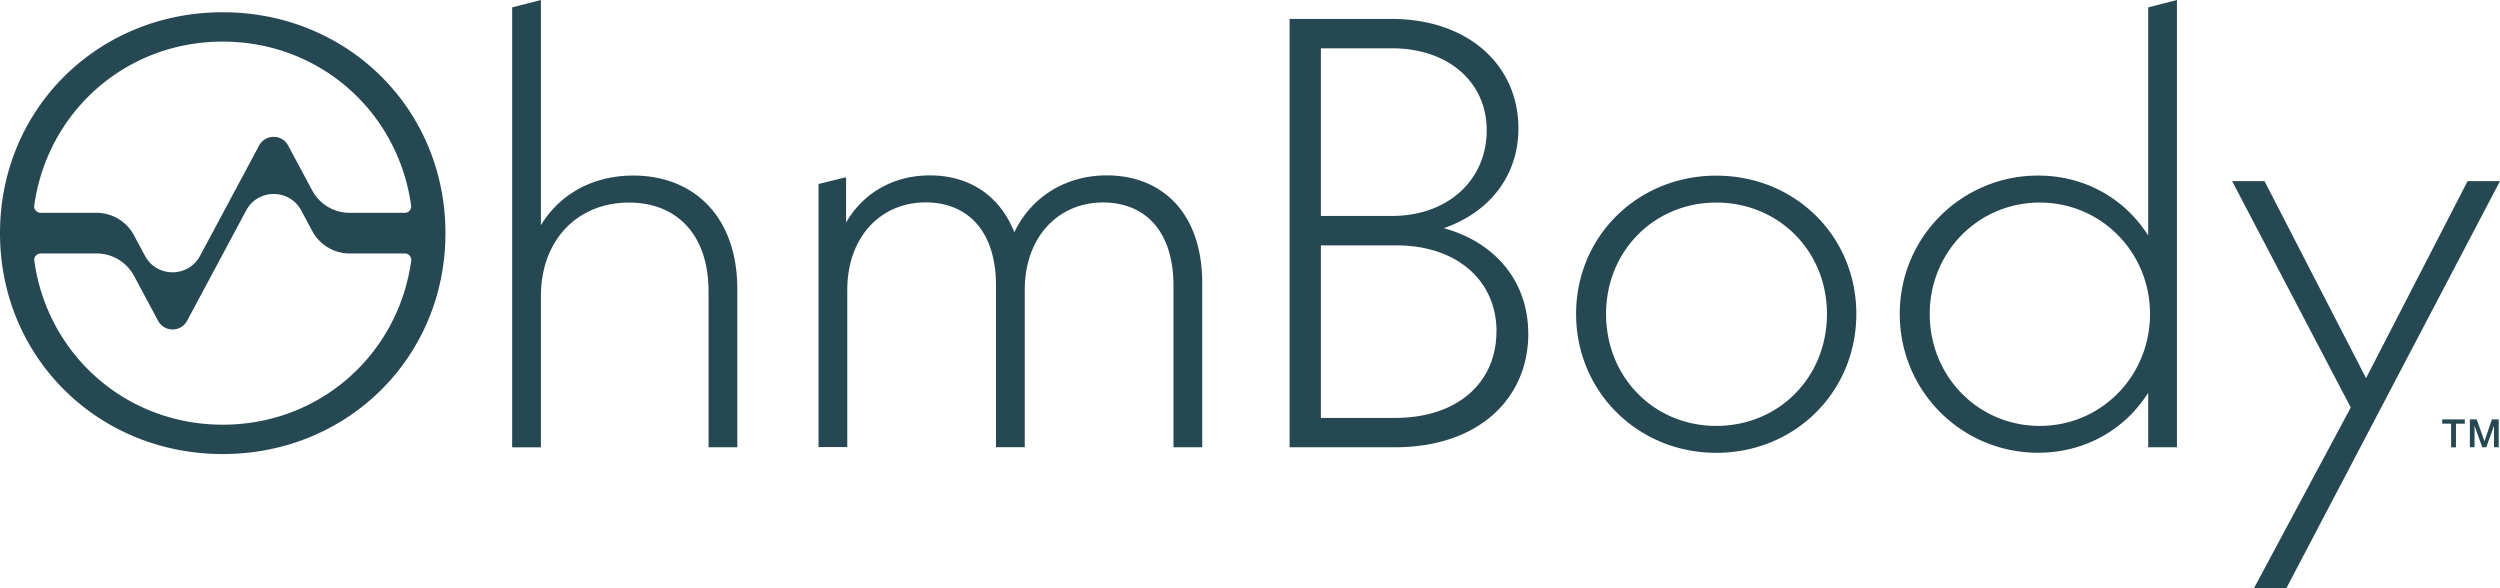 <svg xmlns="http://www.w3.org/2000/svg" data-name="Layer 1" viewBox="0 0 287.8 67.69"><path d="M84.88 33.32v18.17h-3.31V33.6c0-6.83-3.87-10.28-9.16-10.28-5.92 0-10.14 4.3-10.14 10.78v17.4h-3.31V.85L62.27 0v25.92c2.18-3.59 5.99-5.71 10.64-5.71 6.83 0 11.97 4.58 11.97 13.1Zm53.52-.71v18.88h-3.31v-18.6c0-6.41-3.38-9.58-8.1-9.58-5.21 0-9.02 4.02-9.02 10.07v18.1h-3.31v-18.6c0-6.41-3.38-9.58-8.1-9.58-5.21 0-9.02 4.02-9.02 10.07v18.1h-3.31V21.18l3.17-.78v5.21c1.97-3.38 5.42-5.42 9.65-5.42 4.44 0 8.03 2.25 9.72 6.55 1.9-4.01 5.85-6.55 10.64-6.55 6.34 0 10.99 4.3 10.99 12.4Zm37.54 5.78c0 7.54-5.78 13.1-15.36 13.1h-12.12V2.18h11.76c8.66 0 14.58 5.21 14.58 12.61 0 5.42-3.31 9.65-8.59 11.48 5.92 1.62 9.72 6.13 9.72 12.12ZM152.06 5.56v19.3h8.17c6.48 0 10.92-4.16 10.92-9.86 0-5.57-4.44-9.44-10.92-9.44h-8.17Zm20.22 32.62c0-5.92-4.58-9.86-11.34-9.93h-8.88v19.86h8.52c7.4 0 11.69-4.23 11.69-9.93Zm9.16-2.04c0-8.95 7.11-15.92 16.13-15.92 9.09 0 16.13 6.97 16.13 15.92s-7.04 15.99-16.13 15.99c-9.02 0-16.13-7.04-16.13-15.99Zm28.88 0c0-7.26-5.57-12.82-12.75-12.82-7.11 0-12.68 5.56-12.68 12.82 0 7.33 5.57 12.89 12.68 12.89 7.19 0 12.75-5.57 12.75-12.89ZM250.61 0v51.49h-3.31v-6.27c-2.68 4.23-7.26 6.9-12.68 6.9-8.74 0-15.92-7.04-15.92-15.99 0-8.88 7.18-15.92 15.92-15.92 5.42 0 10 2.68 12.68 6.9V.85l3.31-.85Zm-3.1 36.14c0-7.11-5.64-12.82-12.68-12.82-7.11 0-12.68 5.71-12.68 12.82 0 7.19 5.57 12.89 12.68 12.89 7.04 0 12.68-5.71 12.68-12.89Zm40.29-15.29-24.58 46.84h-3.73l11.13-20.78-13.66-26.06h3.73l11.69 22.68 11.69-22.68h3.73ZM25.64 1.41C11.27 1.41 0 12.54 0 26.84s11.27 25.43 25.64 25.43 25.64-11.13 25.64-25.43S40.01 1.41 25.64 1.41Zm0 3.38c11.18 0 20.2 8.09 21.69 18.88.06.44-.29.83-.73.83h-6.35c-1.8 0-3.46-.99-4.31-2.58l-2.77-5.17c-.71-1.33-2.62-1.33-3.34 0l-6.8 12.7c-1.35 2.53-4.98 2.53-6.34 0l-1.27-2.37a4.888 4.888 0 0 0-4.31-2.58H4.67c-.44 0-.79-.39-.73-.83 1.5-10.78 10.51-18.88 21.7-18.88Zm0 44.1c-11.18 0-20.2-8.1-21.69-18.88-.06-.44.29-.83.73-.83h6.44c1.8 0 3.46.99 4.31 2.58l2.77 5.17c.71 1.33 2.62 1.33 3.34 0l6.8-12.7c1.35-2.53 4.98-2.53 6.34 0l1.27 2.37a4.888 4.888 0 0 0 4.31 2.58h6.35c.44 0 .79.39.73.83-1.49 10.78-10.5 18.88-21.69 18.88Zm255.51-.61h2.6v.49h-1.02v2.73h-.56v-2.73h-1.02v-.49Zm3.18 0h.79l.89 2.52.86-2.52h.78v3.21h-.54v-2.48l-.89 2.48h-.46l-.89-2.48v2.48h-.54v-3.21Z" style="fill:#264853"/></svg>